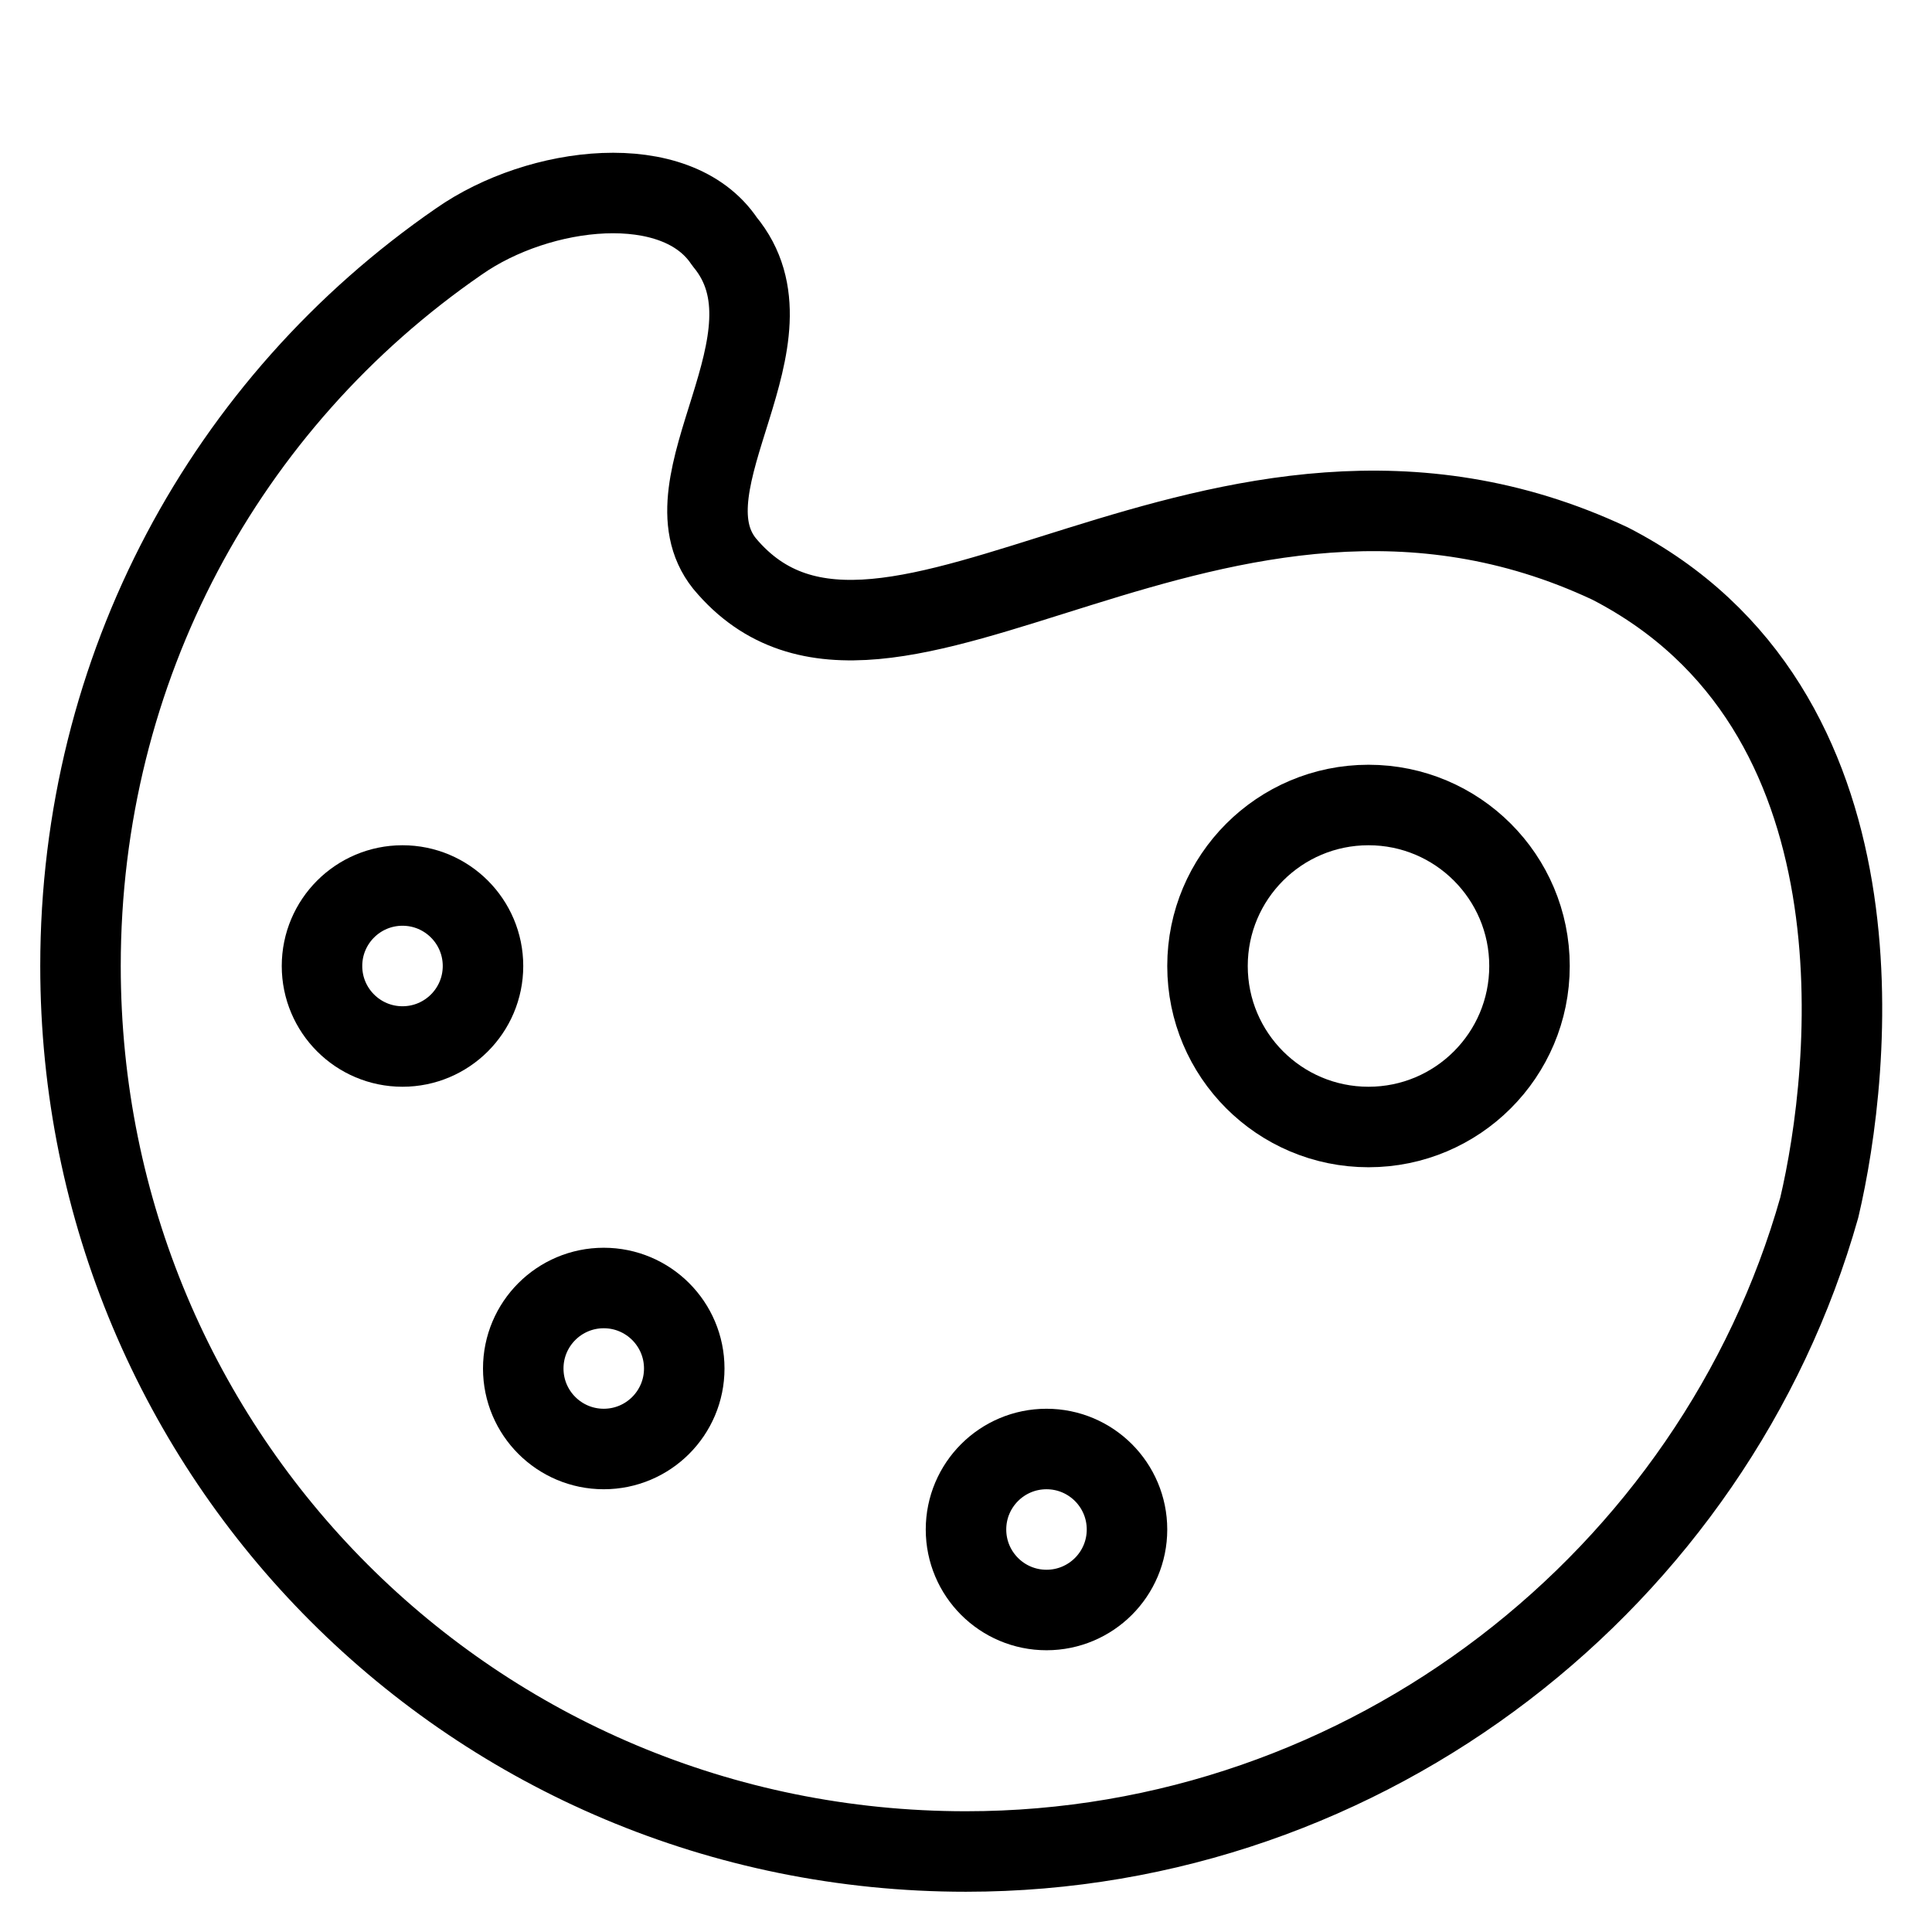 <svg xmlns="http://www.w3.org/2000/svg" viewBox="0 0 24 24" id="wpgb-icon">
  <path fill="none" stroke="currentColor" stroke-linecap="round" stroke-miterlimit="10" d="M1,12c0-3.7,1.8-7,4.7-9 c1-0.7,2.7-0.9,3.3,0c1,1.2-0.8,3,0,4c2,2.4,6.1-2.3,11,0c3.5,1.8,3,6.3,2.6,8c-1.3,4.6-5.6,8-10.6,8C5.9,23,1,18.1,1,12z" stroke-linejoin="round"></path>
  <circle fill="none" stroke="currentColor" stroke-linecap="round" stroke-miterlimit="10" cx="17" cy="12" r="2" stroke-linejoin="round"></circle>
  <circle fill="none" stroke="currentColor" stroke-linecap="round" stroke-miterlimit="10" cx="5" cy="12" r="1" stroke-linejoin="round"></circle>
  <circle fill="none" stroke="currentColor" stroke-linecap="round" stroke-miterlimit="10" cx="7.5" cy="17" r="1" stroke-linejoin="round"></circle>
  <circle fill="none" stroke="currentColor" stroke-linecap="round" stroke-miterlimit="10" cx="13" cy="19" r="1" stroke-linejoin="round"></circle>
</svg>
